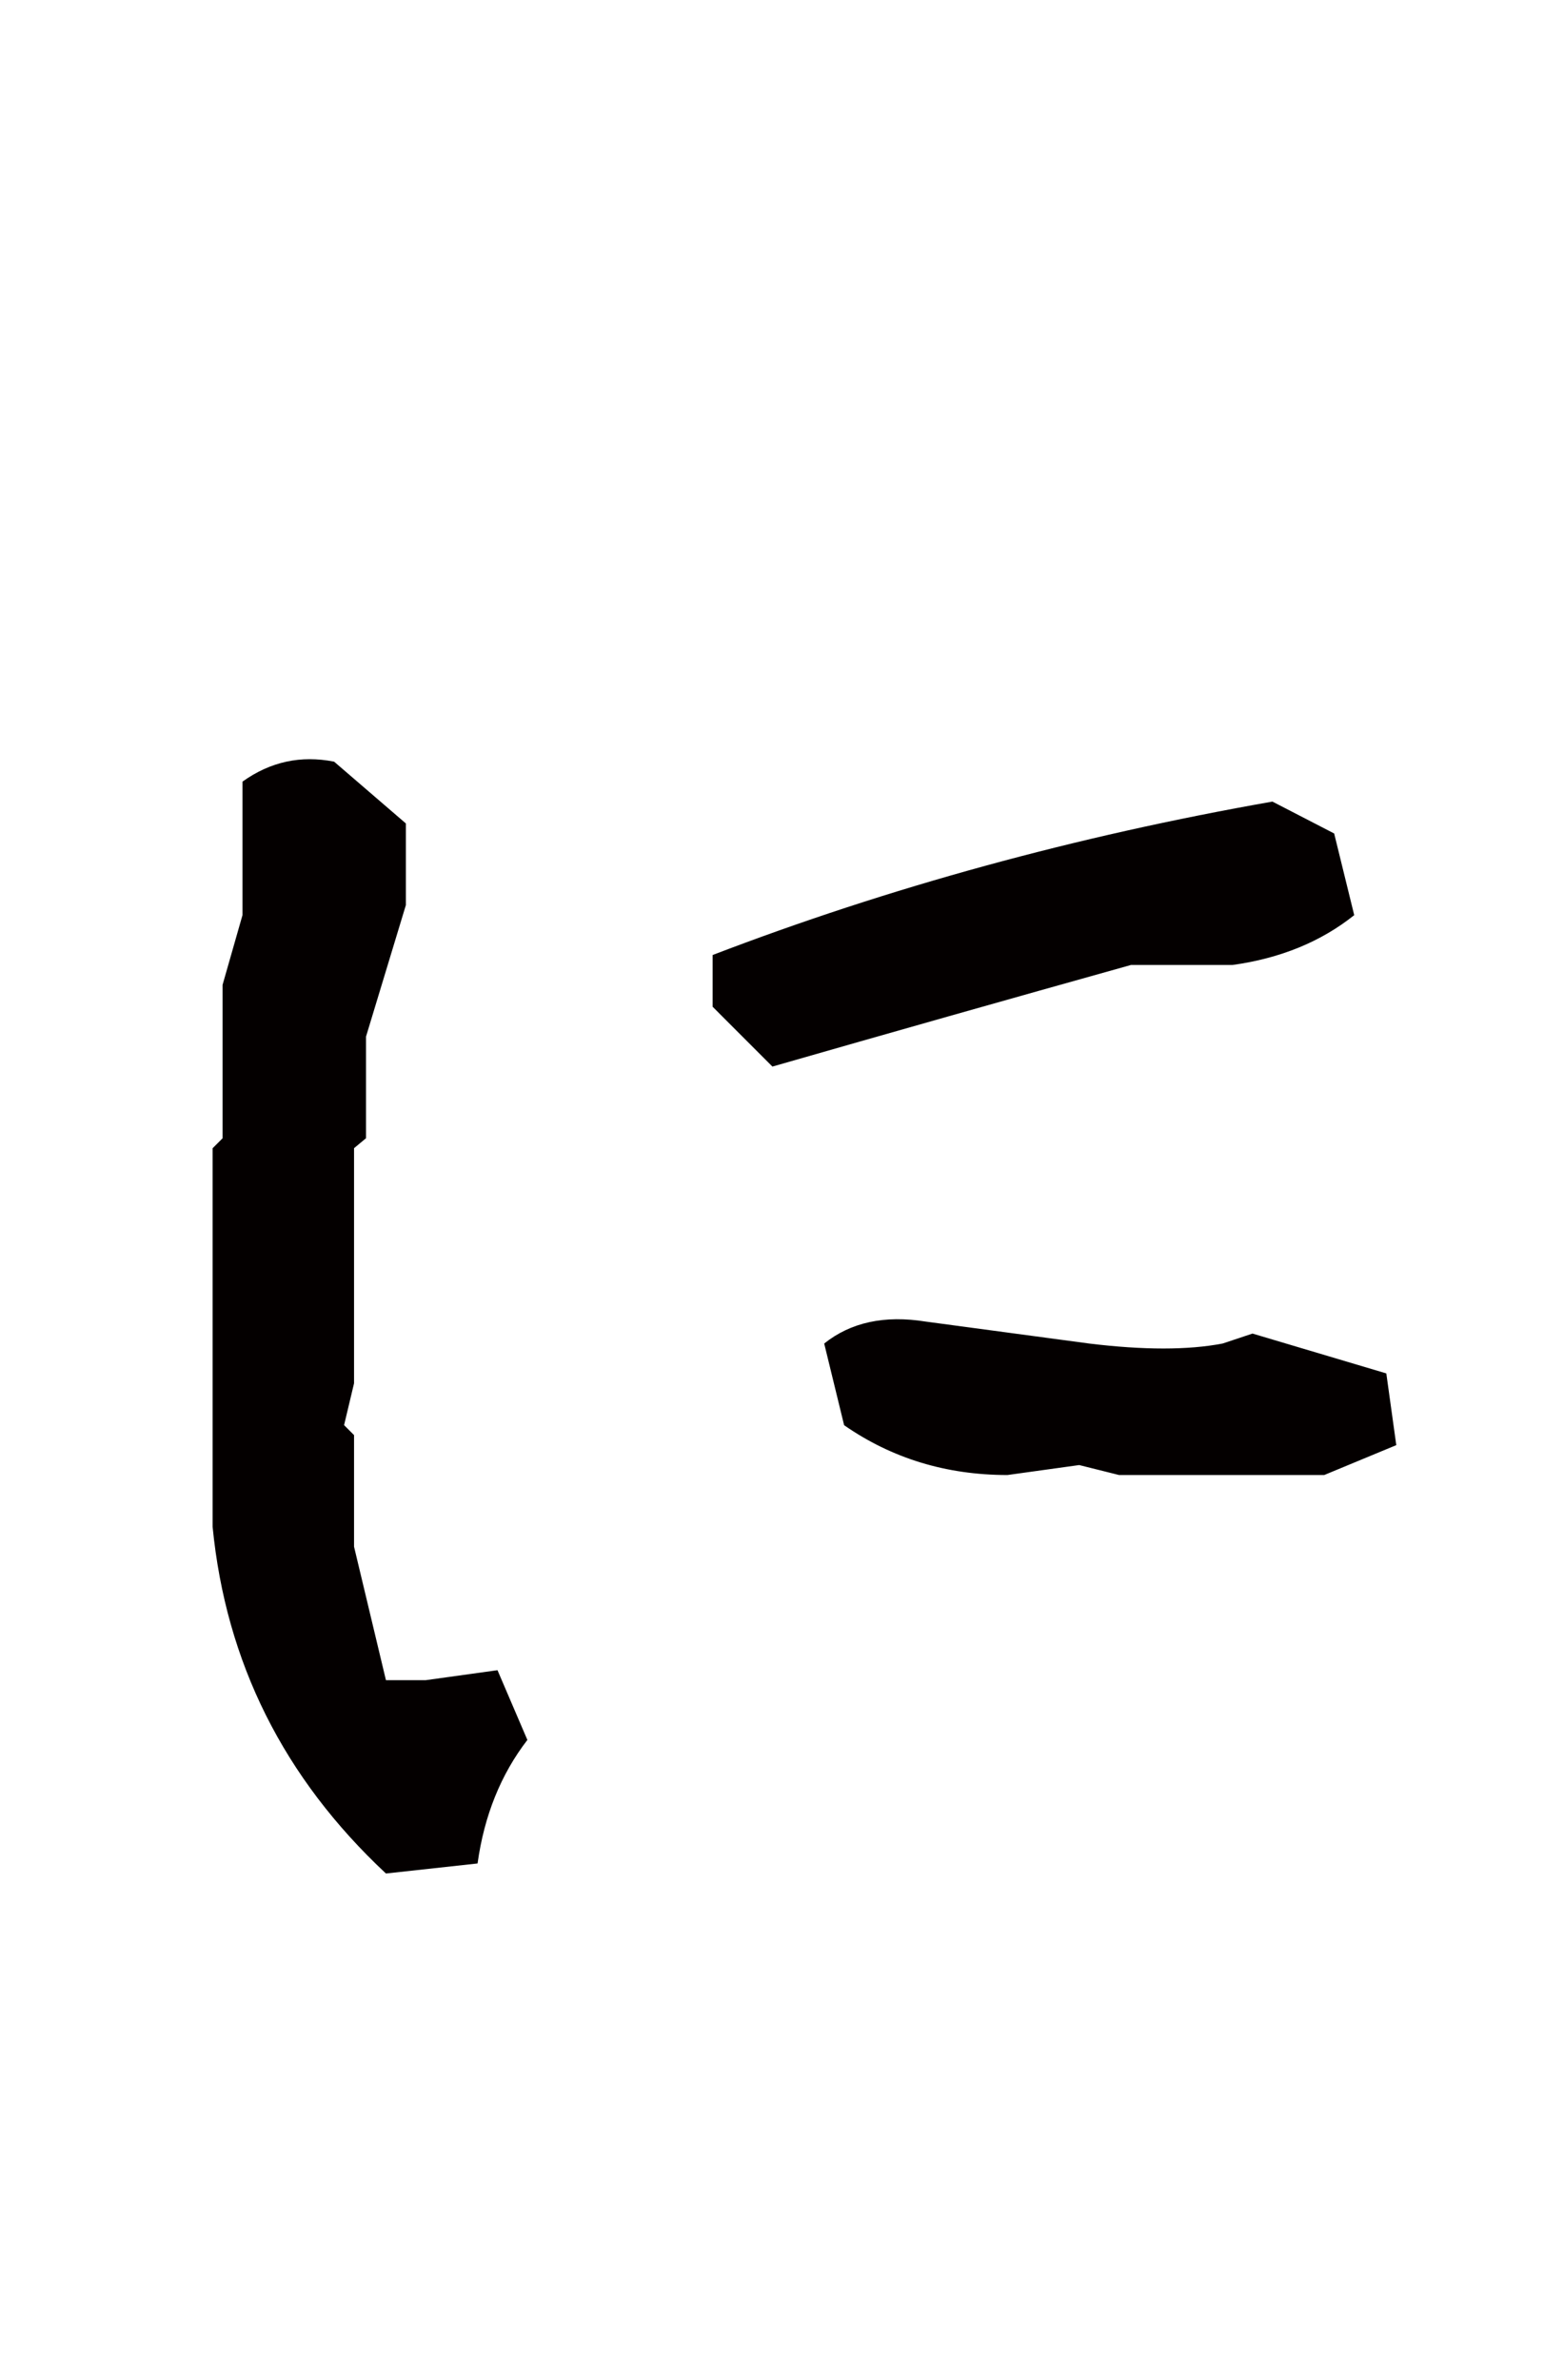 <?xml version="1.0" encoding="utf-8"?>
<!-- Generator: Adobe Illustrator 16.0.0, SVG Export Plug-In . SVG Version: 6.00 Build 0)  -->
<!DOCTYPE svg PUBLIC "-//W3C//DTD SVG 1.1//EN" "http://www.w3.org/Graphics/SVG/1.1/DTD/svg11.dtd">
<svg version="1.1" id="レイヤー_1" xmlns="http://www.w3.org/2000/svg" xmlns:xlink="http://www.w3.org/1999/xlink" x="0px"
	 y="0px" width="46px" height="70px" viewBox="0 0 46 70" enable-background="new 0 0 46 70" xml:space="preserve">
<path fill="#040000" d="M11.351,55.098C8.342,52.285,6.643,48.887,6.253,44.9V33.769l0.293-0.293v-4.512l0.586-2.051v-3.926
	c0.82-0.587,1.718-0.781,2.695-0.587l2.11,1.817v2.402l-1.172,3.867v2.988l-0.352,0.293v6.915l-0.293,1.23l0.293,0.293v3.281
	l0.938,3.926h1.172l2.109-0.293l0.879,2.051c-0.782,1.016-1.27,2.227-1.465,3.633L11.351,55.098z M22.718,31.367l-1.758-1.759
	v-1.522c5.195-1.992,10.683-3.495,16.464-4.512l1.816,0.938l0.59,2.402c-0.98,0.782-2.172,1.27-3.578,1.465h-2.988
	C29.631,29.395,26.116,30.391,22.718,31.367 M29.631,43.379c-1.796,0-3.397-0.488-4.804-1.465l-0.586-2.402
	c0.781-0.625,1.777-0.84,2.989-0.645l4.803,0.645c1.602,0.195,2.91,0.195,3.926,0l0.879-0.293l3.936,1.172l0.293,2.109l-2.119,0.879
	h-6.035l-1.172-0.293L29.631,43.379z"/>
</svg>
